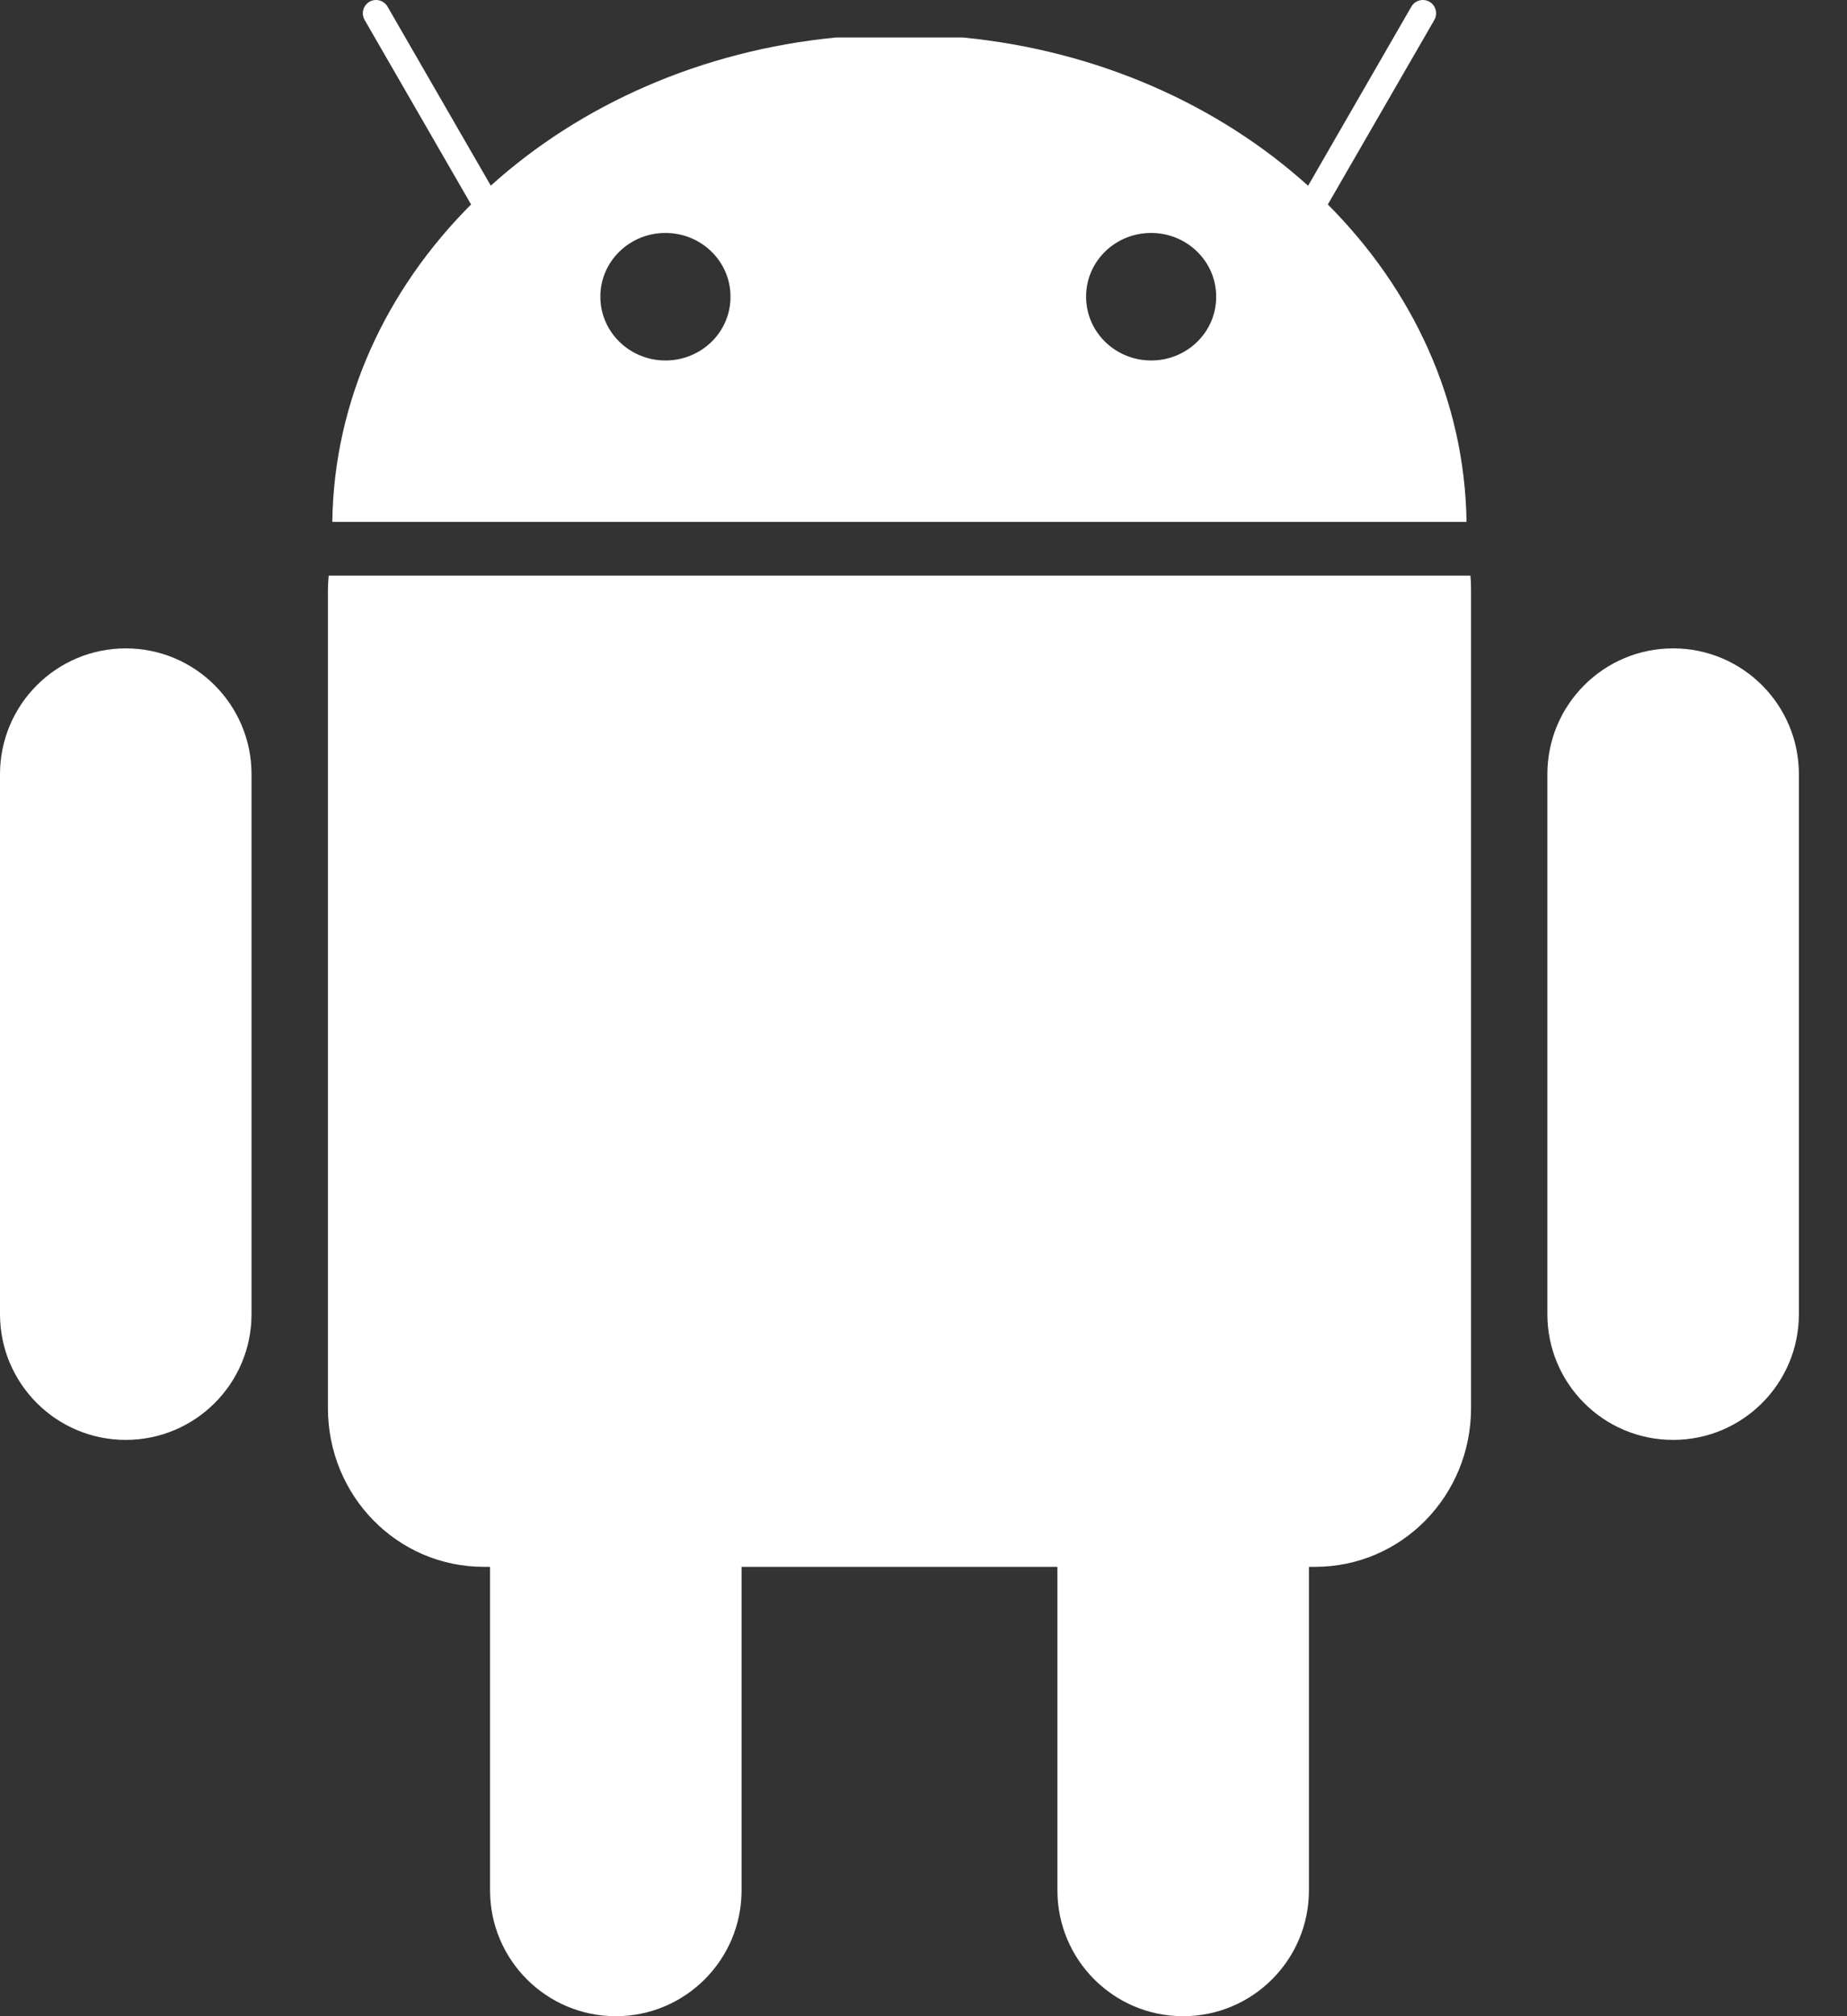 <svg width="22" height="24" viewBox="0 0 22 24" fill="none" xmlns="http://www.w3.org/2000/svg">
<rect x="0" y="0" width="22" height="24" fill="#333333" stroke="none"/>
<path fill-rule="evenodd" clip-rule="evenodd" d="M4.401 0.021C4.476 -0.022 4.572 0.003 4.616 0.079L5.846 2.21C6.912 1.248 8.351 0.602 9.96 0.446H11.466C13.076 0.602 14.515 1.249 15.581 2.211L16.811 0.079C16.855 0.003 16.952 -0.022 17.027 0.021C17.102 0.065 17.128 0.161 17.085 0.237L15.816 2.434C16.829 3.449 17.448 4.768 17.468 6.212H3.958C3.978 4.767 4.598 3.448 5.611 2.434L4.343 0.237C4.299 0.161 4.325 0.065 4.401 0.021ZM3.906 7.024C3.906 6.966 3.91 6.909 3.915 6.852H17.515C17.52 6.908 17.522 6.966 17.522 7.024V16.76C17.522 17.807 16.694 18.651 15.665 18.651H15.591V22.502C15.591 23.329 14.92 24 14.092 24C13.265 24 12.595 23.329 12.595 22.502V18.651H8.833V22.502C8.833 23.329 8.162 24 7.335 24C6.508 24 5.837 23.329 5.837 22.502V18.651H5.763C4.734 18.651 3.906 17.808 3.906 16.76V7.024ZM1.498 7.718C2.325 7.718 2.996 8.389 2.996 9.216V15.643C2.996 16.47 2.325 17.14 1.498 17.14C0.671 17.14 1.23137e-08 16.47 1.23137e-08 15.643V9.216C-0 8.389 0.671 7.718 1.498 7.718ZM19.929 7.718C20.756 7.718 21.427 8.389 21.427 9.216V15.643C21.427 16.47 20.756 17.14 19.929 17.14C19.101 17.14 18.431 16.47 18.431 15.643V9.216C18.431 8.389 19.101 7.718 19.929 7.718ZM8.701 3.532C8.703 3.95 8.357 4.29 7.928 4.291C7.501 4.292 7.153 3.954 7.151 3.536V3.532C7.15 3.114 7.496 2.774 7.924 2.773C8.352 2.772 8.7 3.11 8.701 3.528V3.532ZM14.486 3.532C14.488 3.95 14.142 4.29 13.714 4.291C13.286 4.292 12.938 3.954 12.937 3.536V3.532C12.935 3.114 13.281 2.774 13.709 2.773C14.137 2.772 14.485 3.11 14.486 3.528V3.532Z" fill="white"/>
</svg>

